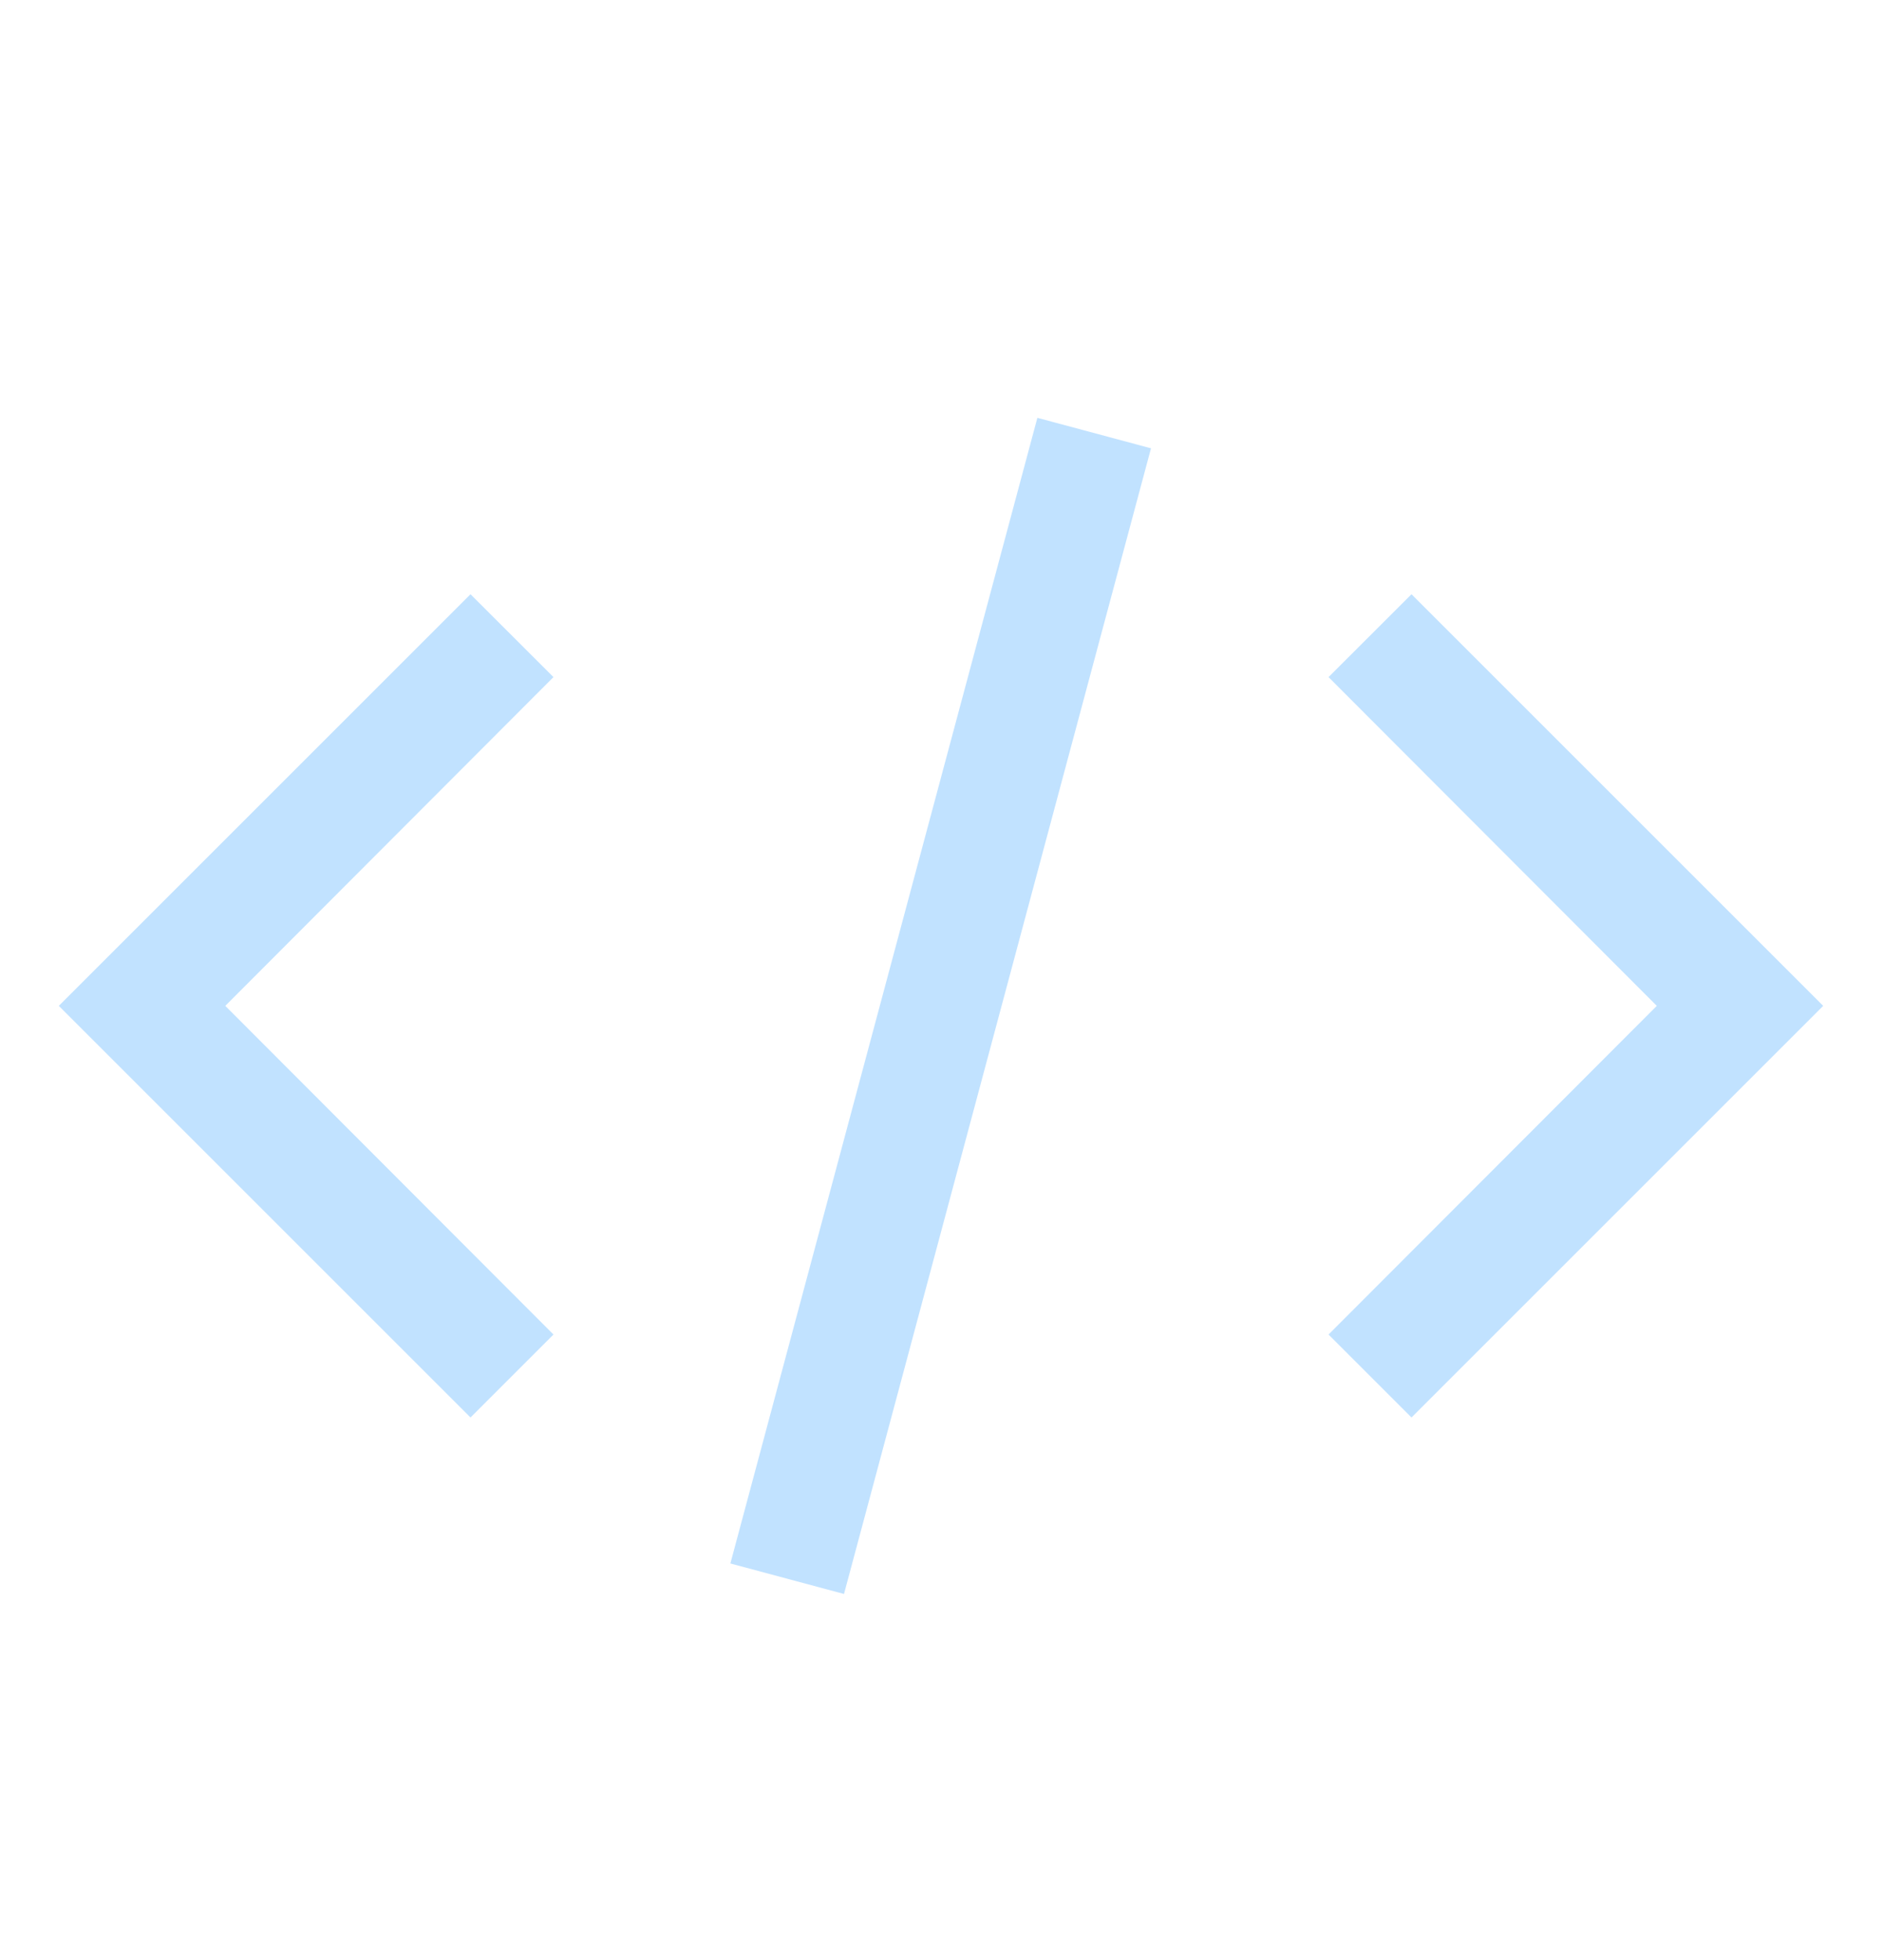 <svg width="24" height="25" viewBox="0 0 24 25" fill="none" xmlns="http://www.w3.org/2000/svg">
<path d="M23.25 12.829L18 18.079L16.942 17.021L21.128 12.829L16.942 8.636L18 7.579L23.25 12.829Z" fill="#C1E2FF"/>
<path d="M0.75 12.829L6 7.579L7.058 8.636L2.873 12.829L7.058 17.021L6 18.079L0.75 12.829Z" fill="#C1E2FF"/>
<path d="M13.229 5.329L9.314 19.941L10.763 20.33L14.678 5.718L13.229 5.329Z" fill="#C1E2FF"/>
</svg>
